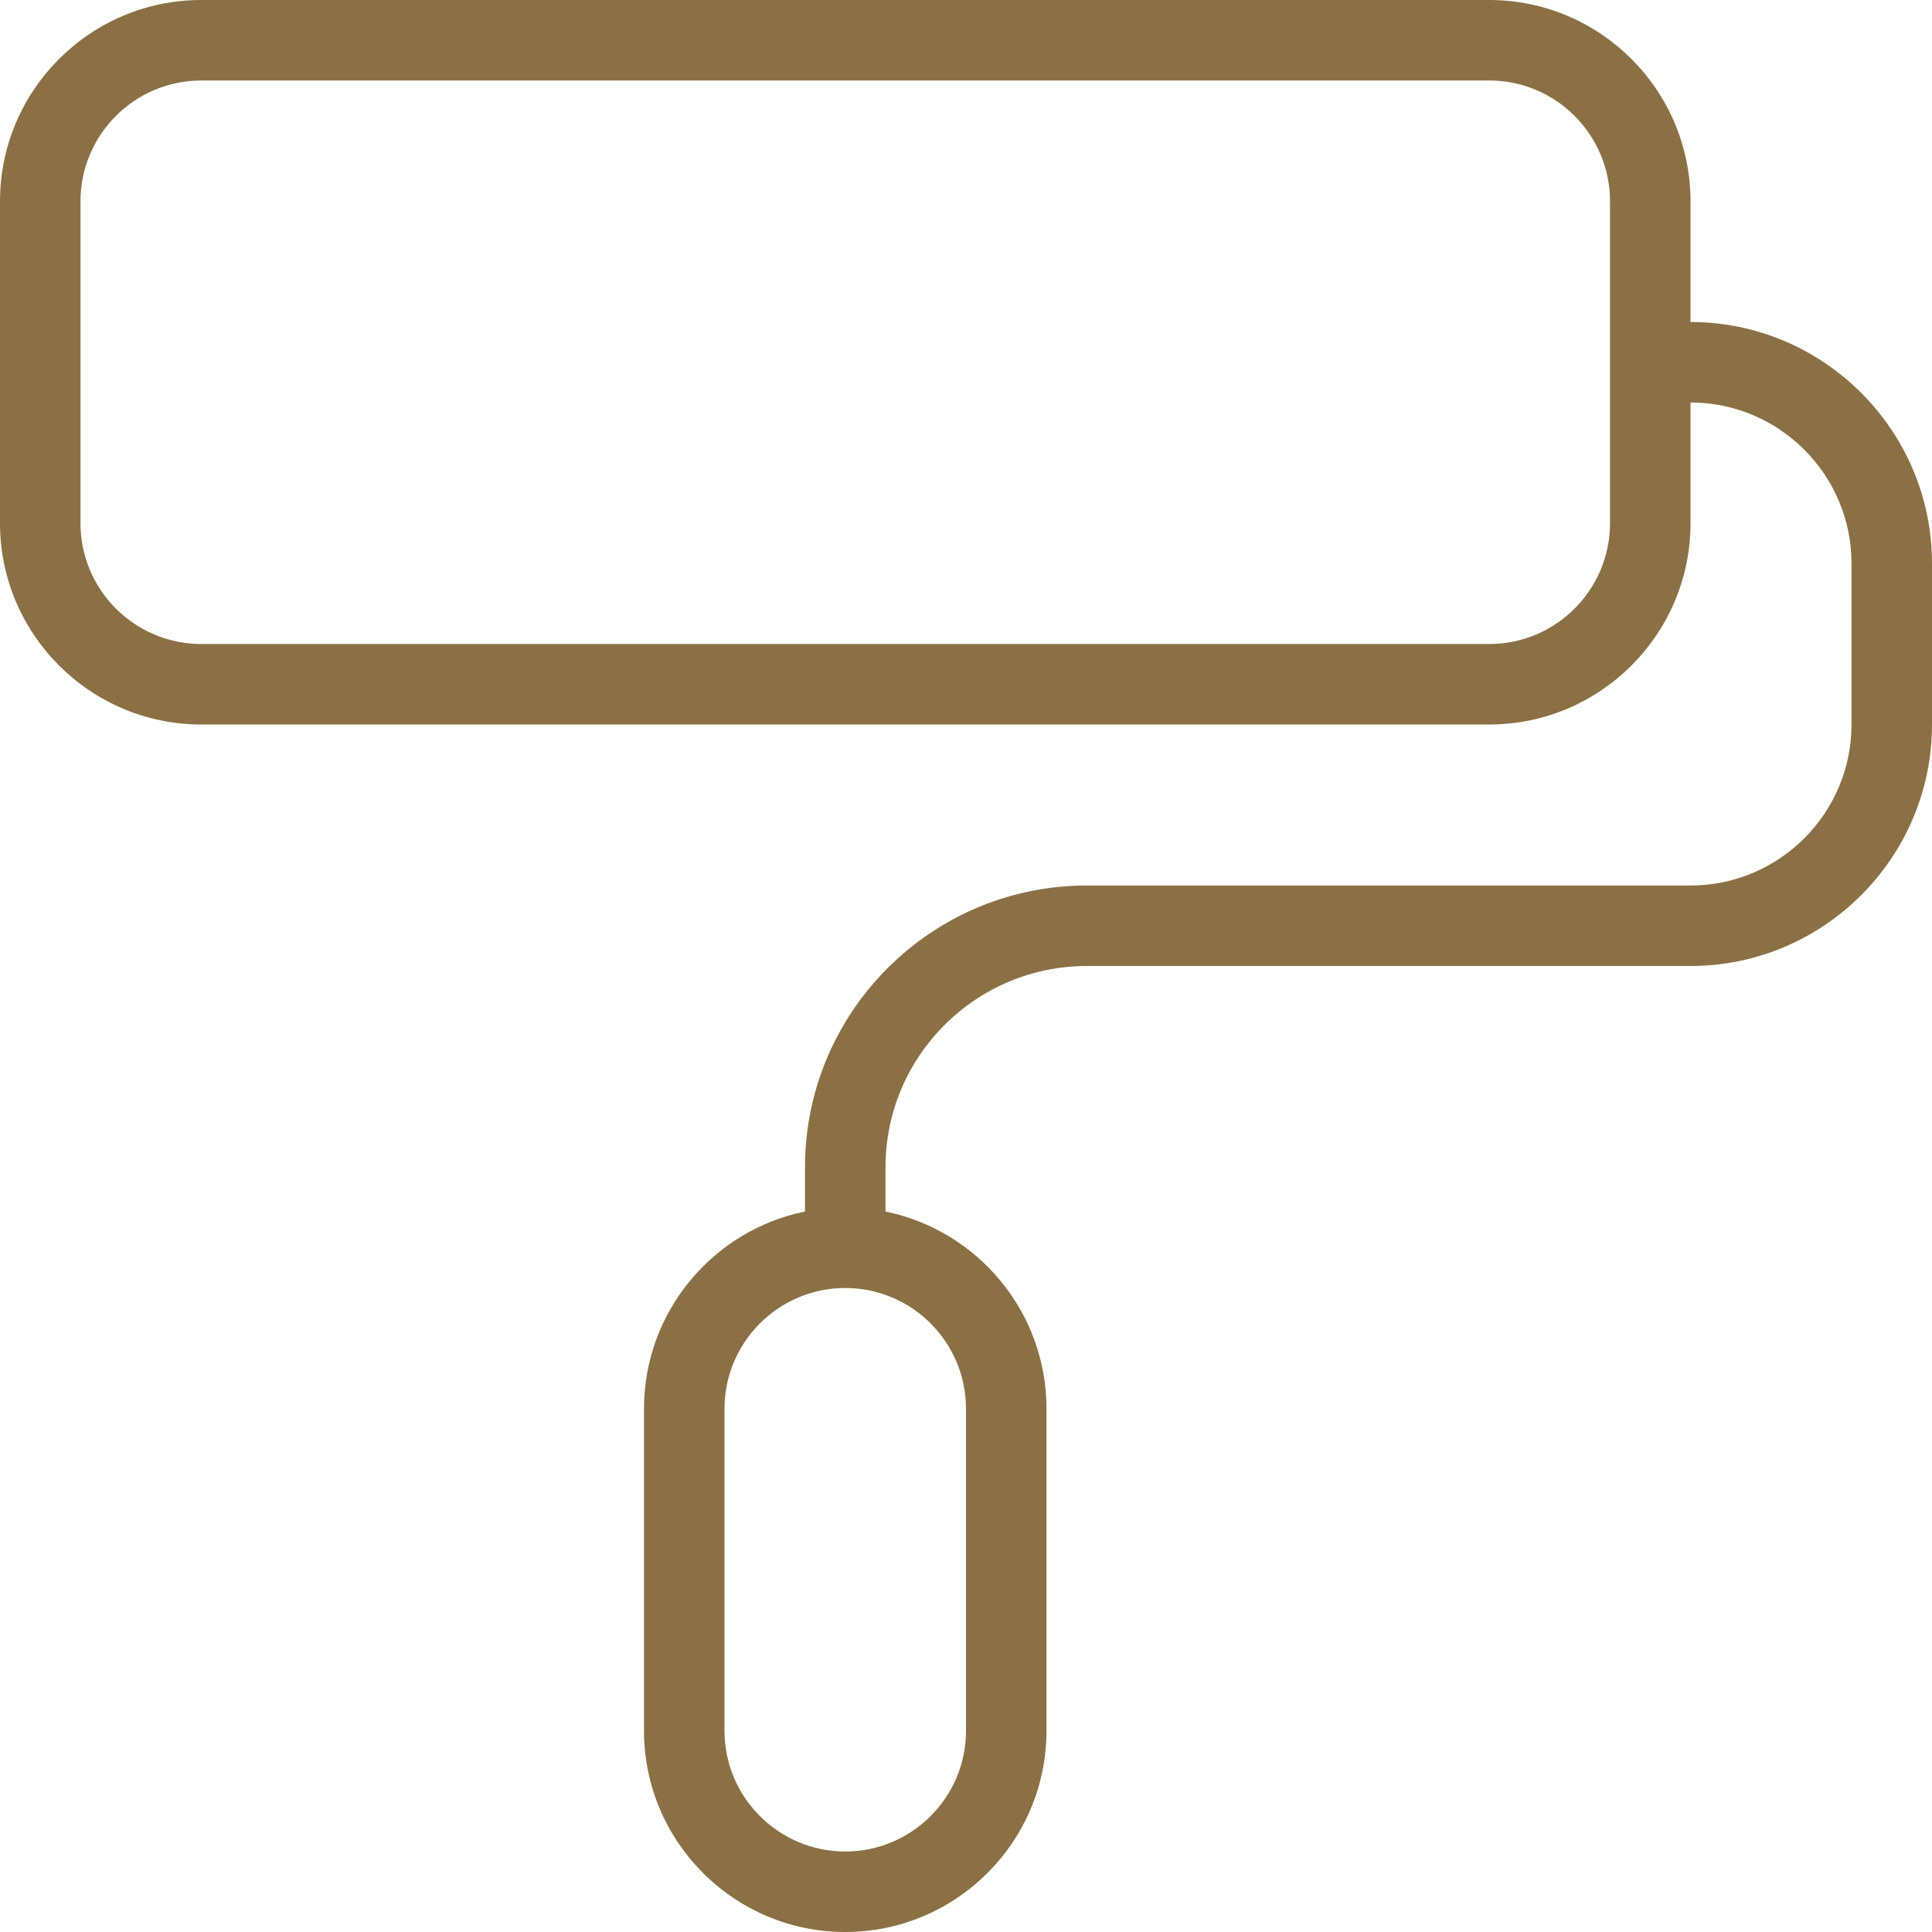 <?xml version="1.0" encoding="UTF-8"?> <svg xmlns="http://www.w3.org/2000/svg" width="200" height="200" viewBox="0 0 200 200" fill="none"><g clip-path="url(#clip0_2046_169)"><path d="M175 33.333V20.833C175 9.342 165.65 0 154.167 0H20.833C9.35 0 0 9.342 0 20.833V54.167C0 65.658 9.35 75 20.833 75H154.167C165.65 75 175 65.658 175 54.167V41.667C184.192 41.667 191.667 49.142 191.667 58.333V75C191.667 84.192 184.192 91.667 175 91.667H112.5C96.417 91.667 83.333 104.75 83.333 120.833V125.417C73.833 127.35 66.667 135.767 66.667 145.833V179.167C66.667 190.658 76.017 200 87.5 200C98.983 200 108.333 190.658 108.333 179.167V145.833C108.333 135.767 101.167 127.358 91.667 125.417V120.833C91.667 109.342 101.017 100 112.5 100H175C188.783 100 200 88.783 200 75V58.333C200 44.55 188.783 33.333 175 33.333ZM166.667 54.167C166.667 61.058 161.058 66.667 154.167 66.667H20.833C13.942 66.667 8.333 61.058 8.333 54.167V20.833C8.333 13.942 13.942 8.333 20.833 8.333H154.167C161.058 8.333 166.667 13.942 166.667 20.833V54.167ZM100 145.833V179.167C100 186.058 94.392 191.667 87.5 191.667C80.608 191.667 75 186.058 75 179.167V145.833C75 138.942 80.608 133.333 87.5 133.333C94.392 133.333 100 138.942 100 145.833Z" fill="#8C7045"></path></g><defs><clipPath id="clip0_2046_169"><rect width="200" height="200" fill="white"></rect></clipPath></defs></svg> 